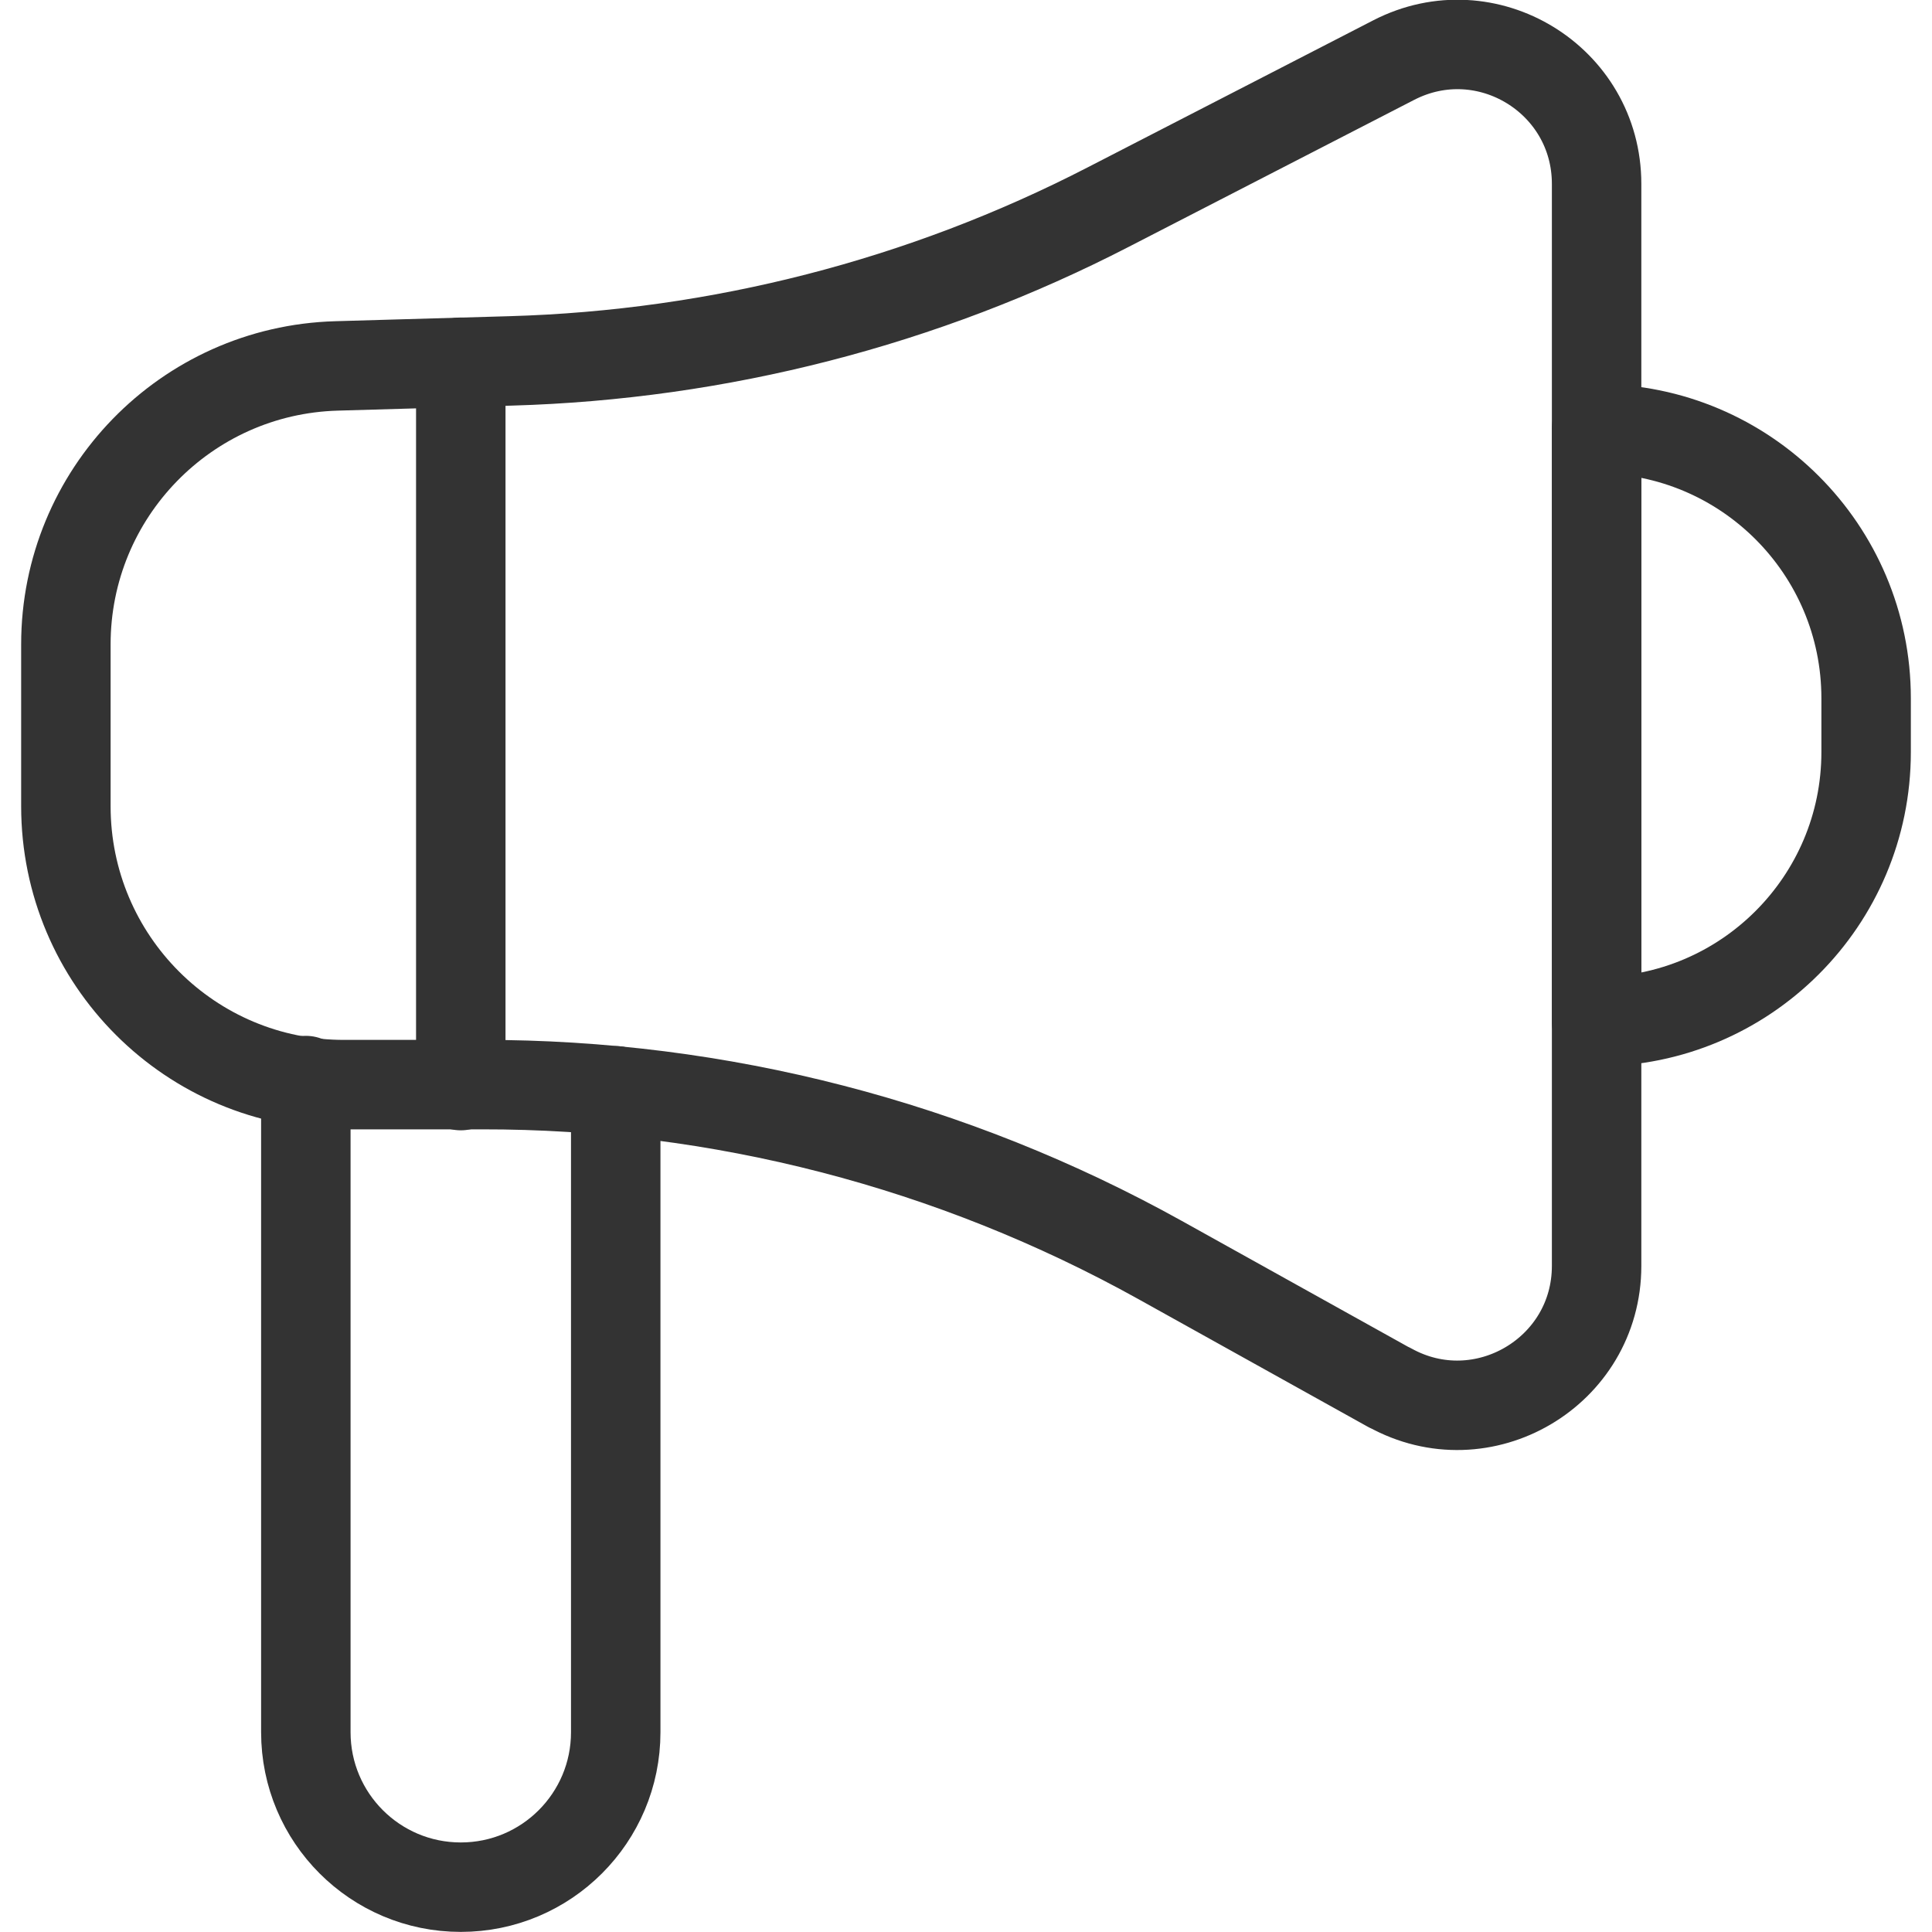 <?xml version="1.0" encoding="UTF-8"?>
<svg xmlns="http://www.w3.org/2000/svg" id="_レイヤー_1" viewBox="0 0 100 100">
  <g>
    <path d="m71.93,71.83l-11.88-6.61c-10.74-5.97-22.82-9.1-35.11-9.08h-7.1c-7.97.02-14.43-6.44-14.43-14.41v-8.38c0-7.8,6.21-14.19,14.01-14.41l9.01-.26c10.78-.31,21.35-3.02,30.93-7.96l14.78-7.61c4.8-2.47,10.5,1.01,10.5,6.41v56c0,5.5-5.91,8.97-10.71,6.3Z" style="fill:none; stroke:#231815; stroke-miterlimit:10; stroke-width:.09px;"></path>
    <path d="m31.87,56.46v33.2c0,4.43-3.59,8.02-8.02,8.02h0c-4.43,0-8.02-3.59-8.02-8.02v-33.73" style="fill:none; stroke:#231815; stroke-miterlimit:10; stroke-width:.09px;"></path>
    <line x1="23.85" y1="18.75" x2="23.85" y2="56.19" style="fill:none; stroke:#231815; stroke-miterlimit:10; stroke-width:.09px;"></line>
    <path d="m82.64,52.88h0v-30.69h0c7.7,0,13.95,6.25,13.95,13.95v2.79c0,7.7-6.25,13.95-13.95,13.95Z" style="fill:none; stroke:#231815; stroke-miterlimit:10; stroke-width:.09px;"></path>
  </g>
  <g>
    <path d="m71.93,71.83l-11.88-6.61c-10.74-5.97-22.82-9.1-35.11-9.08h-7.1c-7.97.02-14.43-6.44-14.43-14.41v-8.38c0-7.8,6.21-14.19,14.01-14.41l9.01-.26c10.78-.31,21.35-3.02,30.93-7.96l14.78-7.61c4.8-2.47,10.5,1.01,10.5,6.41v56c0,5.5-5.91,8.97-10.71,6.3Z" style="fill:none; stroke:#333; stroke-linecap:round; stroke-linejoin:round; stroke-width:4.63px;"></path>
    <path d="m31.87,56.46v33.2c0,4.43-3.59,8.02-8.02,8.02h0c-4.43,0-8.02-3.59-8.02-8.02v-33.73" style="fill:none; stroke:#333; stroke-linecap:round; stroke-linejoin:round; stroke-width:4.63px;"></path>
    <line x1="23.85" y1="18.75" x2="23.85" y2="56.19" style="fill:none; stroke:#333; stroke-linecap:round; stroke-linejoin:round; stroke-width:4.63px;"></line>
    <path d="m82.64,52.88h0v-30.69h0c7.7,0,13.95,6.25,13.95,13.95v2.79c0,7.7-6.25,13.95-13.95,13.95Z" style="fill:none; stroke:#333; stroke-linecap:round; stroke-linejoin:round; stroke-width:4.63px;"></path>
  </g>
</svg>

